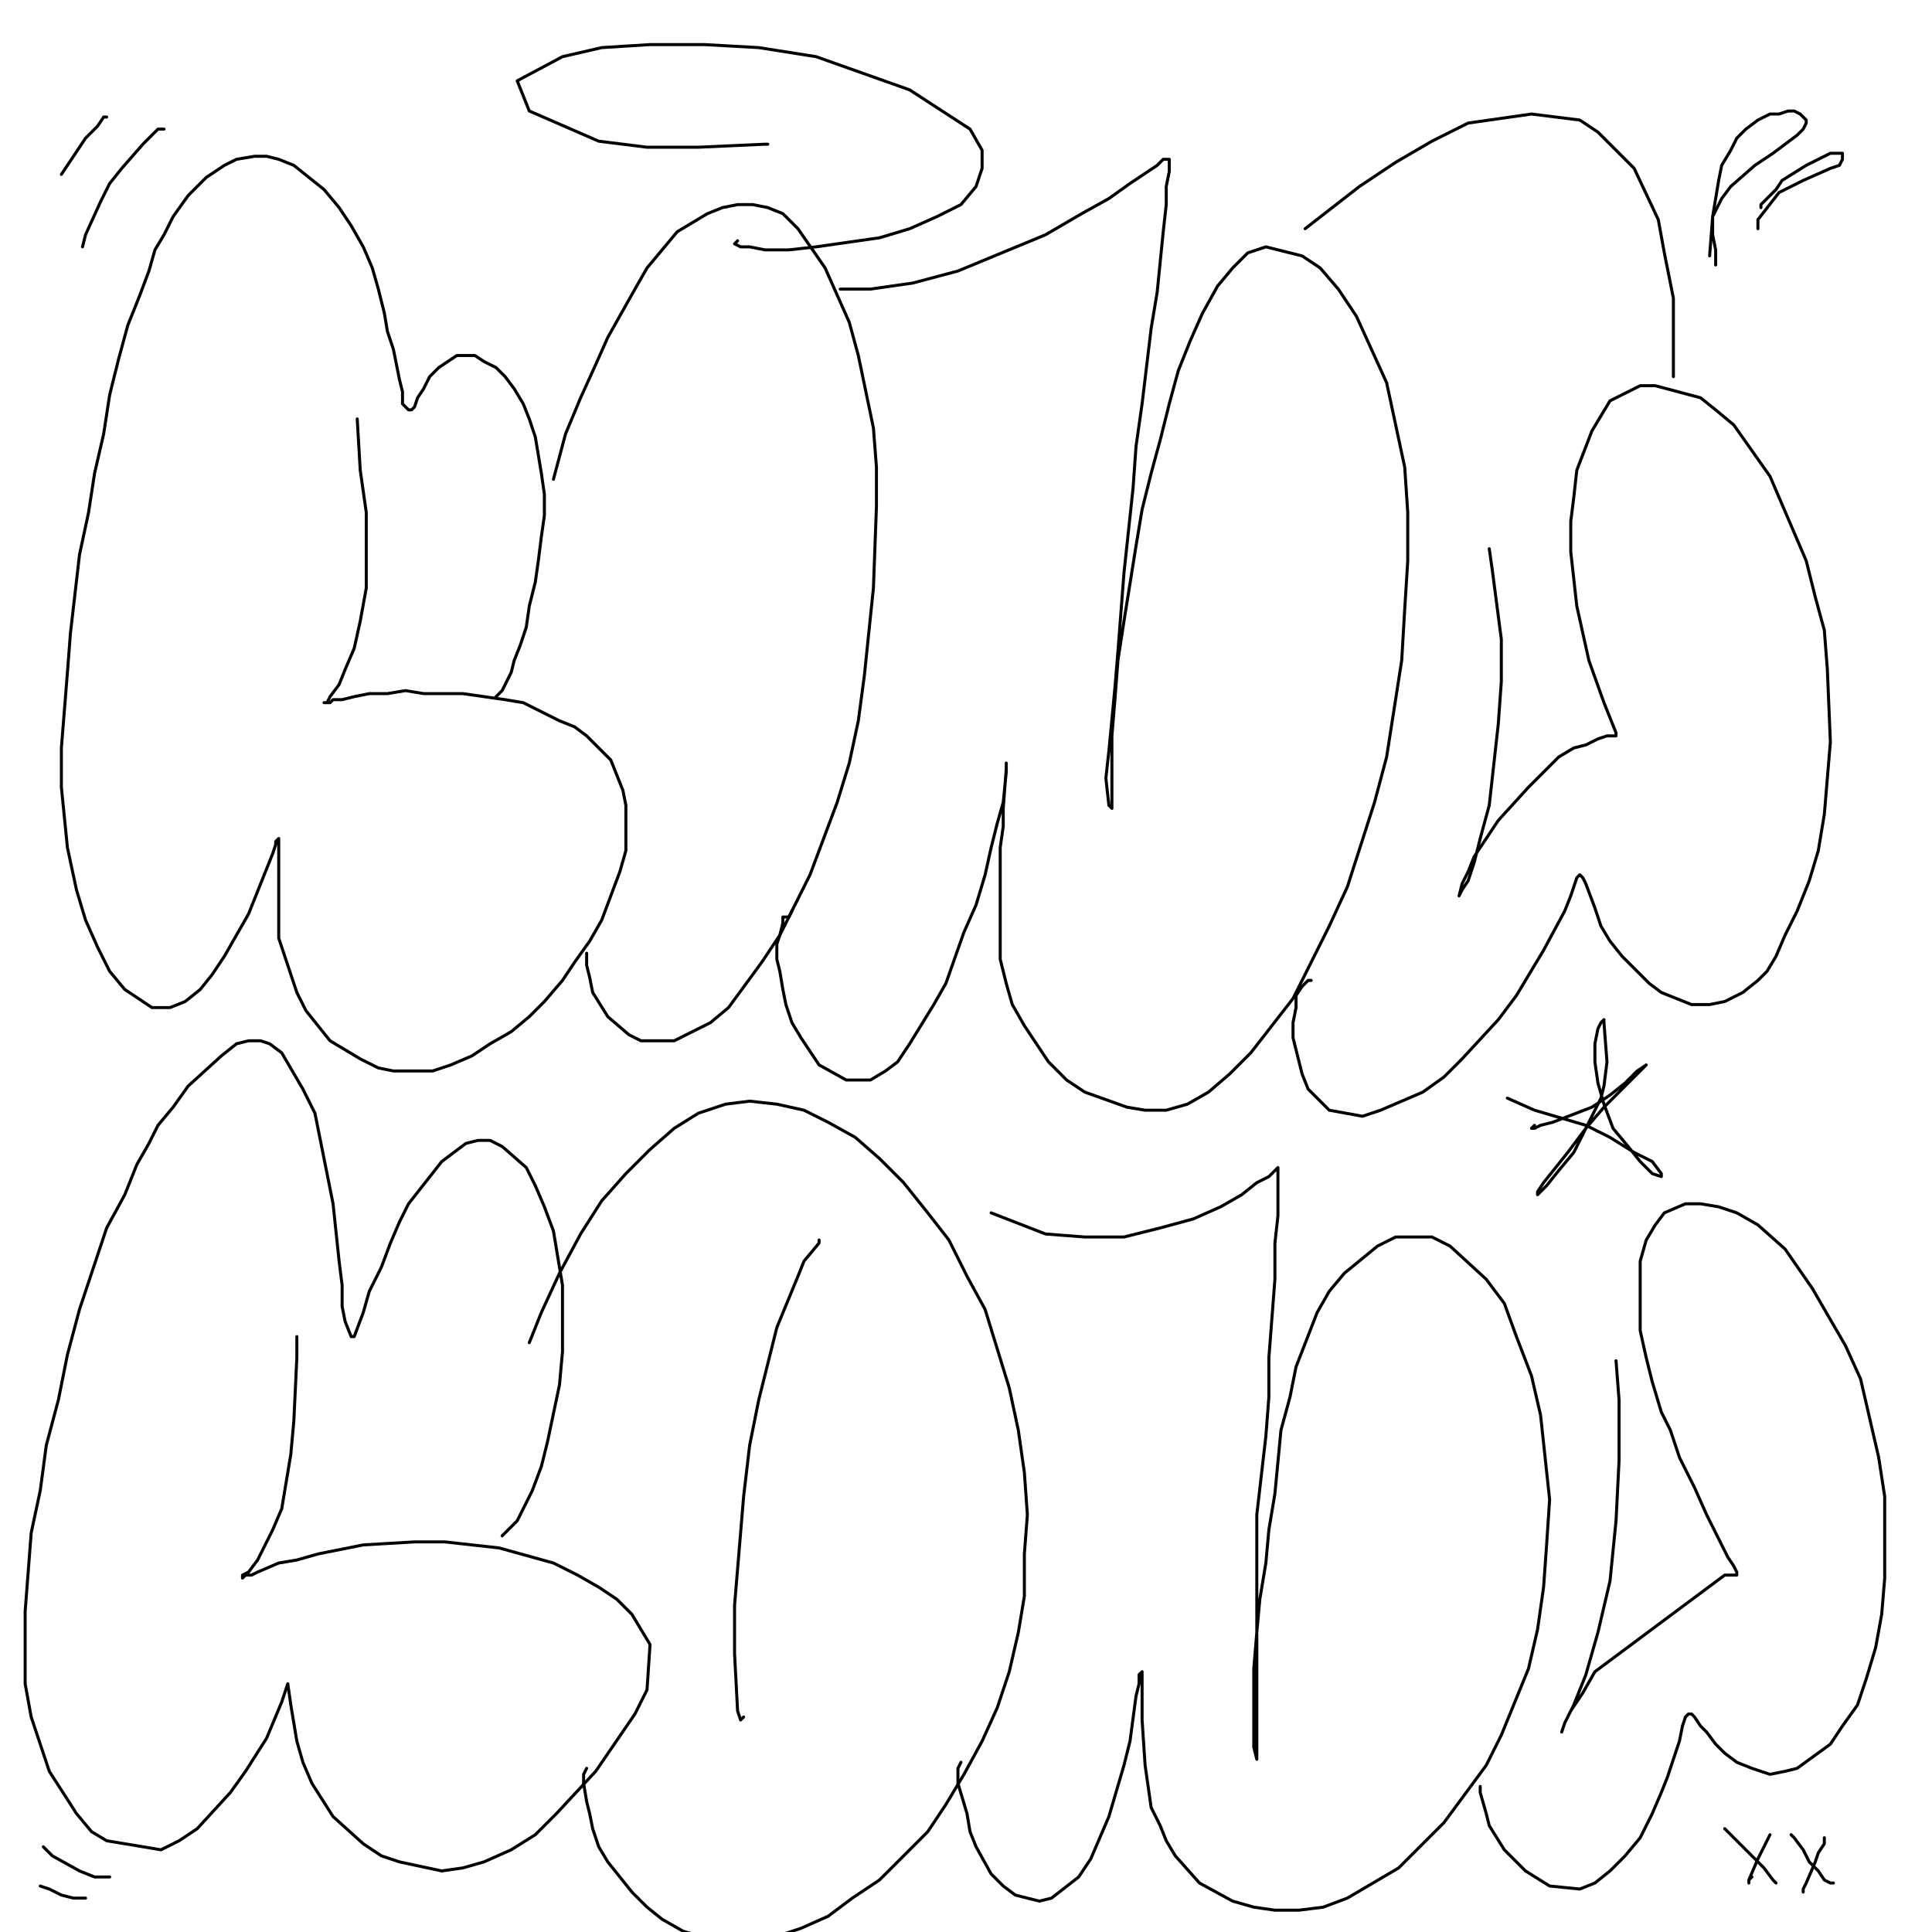 <?xml version="1.0" standalone="yes"?><svg width="640px" height="640px" xmlns="http://www.w3.org/2000/svg" version="1.1"><polyline points="164.333,230.771 166.333,228.771 167.333,226.771 169.333,222.771 170.333,218.771 172.333,213.771 174.333,207.771 175.333,200.771 177.333,192.771 178.333,185.771 179.333,177.771 180.333,170.771 180.333,163.771 179.333,156.771 178.333,150.771 177.333,144.771 175.333,138.771 173.333,133.771 170.333,128.771 167.333,124.771 164.333,121.771 160.333,119.771 157.333,117.771 154.333,117.771 151.333,117.771 148.333,119.771 145.333,121.771 142.333,124.771 140.333,128.771 138.333,131.771 137.333,134.771 136.333,135.771 135.333,135.771 134.333,134.771 133.333,133.771 133.333,129.771 132.333,125.771 131.333,120.771 130.333,115.771 128.333,109.771 127.333,103.771 125.333,95.771 123.333,88.771 120.333,81.771 116.333,74.771 112.333,68.771 107.333,62.771 102.333,58.771 97.333,54.771 92.333,52.771 88.333,51.771 84.333,51.771 78.333,52.771 74.333,54.771 68.333,58.771 62.333,64.771 57.333,71.771 54.333,77.771 51.333,82.771 49.333,89.771 46.333,97.771 42.333,107.771 39.333,118.771 36.333,130.771 34.333,143.771 31.333,156.771 29.333,169.771 26.333,183.771 23.333,209.771 22.333,222.771 20.333,247.771 20.333,260.771 22.333,280.771 25.333,294.771 28.333,304.771 32.333,313.771 36.333,321.771 41.333,327.771 50.333,333.771 56.333,333.771 61.333,331.771 66.333,327.771 70.333,322.771 74.333,316.771 78.333,309.771 82.333,302.771 86.333,292.771 90.333,282.771 91.333,279.771 91.333,278.771 92.333,277.771 92.333,278.771 92.333,283.771 92.333,287.771 92.333,292.771 92.333,297.771 92.333,303.771 92.333,310.771 94.333,316.771 96.333,322.771 98.333,328.771 101.333,334.771 105.333,339.771 109.333,344.771 114.333,347.771 119.333,350.771 125.333,353.771 130.333,354.771 136.333,354.771 143.333,354.771 149.333,352.771 156.333,349.771 162.333,345.771 169.333,341.771 175.333,336.771 180.333,331.771 186.333,324.771 190.333,318.771 195.333,311.771 199.333,304.771 202.333,296.771 205.333,288.771 207.333,281.771 207.333,273.771 207.333,266.771 206.333,261.771 202.333,251.771 198.333,247.771 194.333,243.771 190.333,240.771 185.333,238.771 179.333,235.771 173.333,232.771 167.333,231.771 160.333,230.771 153.333,229.771 147.333,229.771 140.333,229.771 134.333,228.771 128.333,229.771 122.333,229.771 117.333,230.771 113.333,231.771 110.333,231.771 109.333,232.771 108.333,232.771 107.333,232.771 107.333,232.771 108.333,232.771 109.333,230.771 112.333,226.771 114.333,221.771 117.333,214.771 119.333,205.771 121.333,194.771 121.333,182.771 121.333,169.771 119.333,155.771 118.333,138.771 " fill="none" stroke="#000000" stroke-width="1px" stroke-linecap="round" stroke-linejoin="round" /><polyline points="194.333,315.771 194.333,319.771 195.333,323.771 196.333,328.771 201.333,336.771 208.333,342.771 212.333,344.771 217.333,344.771 223.333,344.771 235.333,338.771 241.333,333.771 252.333,318.771 258.333,309.771 268.333,289.771 277.333,265.771 281.333,252.771 284.333,238.771 286.333,223.771 289.333,194.771 290.333,167.771 290.333,154.771 289.333,141.771 284.333,117.771 281.333,106.771 273.333,88.771 264.333,75.771 259.333,70.771 254.333,68.771 249.333,67.771 244.333,67.771 239.333,68.771 234.333,70.771 224.333,76.771 214.333,88.771 210.333,95.771 201.333,111.771 197.333,120.771 192.333,131.771 187.333,143.771 183.333,158.771 " fill="none" stroke="#000000" stroke-width="1px" stroke-linecap="round" stroke-linejoin="round" /><polyline points="262.333,301.771 261.333,303.771 259.333,303.771 259.333,305.771 258.333,309.771 257.333,312.771 257.333,317.771 258.333,321.771 259.333,327.771 260.333,332.771 262.333,338.771 265.333,343.771 271.333,352.771 280.333,357.771 284.333,357.771 288.333,357.771 293.333,354.771 297.333,351.771 301.333,345.771 309.333,332.771 313.333,325.771 319.333,308.771 323.333,299.771 326.333,289.771 328.333,280.771 330.333,272.771 332.333,265.771 333.333,255.771 333.333,252.771 333.333,253.771 333.333,254.771 332.333,267.771 332.333,273.771 331.333,280.771 331.333,287.771 331.333,295.771 331.333,303.771 331.333,310.771 331.333,317.771 333.333,325.771 335.333,332.771 339.333,339.771 343.333,345.771 347.333,351.771 353.333,357.771 359.333,361.771 373.333,366.771 379.333,367.771 386.333,367.771 393.333,365.771 400.333,361.771 407.333,355.771 414.333,348.771 421.333,339.771 428.333,330.771 434.333,318.771 440.333,306.771 446.333,293.771 455.333,265.771 459.333,250.771 464.333,218.771 465.333,201.771 466.333,185.771 466.333,169.771 465.333,154.771 459.333,126.771 454.333,115.771 449.333,104.771 443.333,95.771 437.333,88.771 431.333,84.771 419.333,81.771 413.333,83.771 408.333,88.771 403.333,94.771 398.333,103.771 394.333,112.771 390.333,122.771 387.333,133.771 384.333,145.771 381.333,156.771 378.333,168.771 376.333,180.771 372.333,205.771 370.333,218.771 369.333,231.771 368.333,243.771 368.333,254.771 368.333,262.771 368.333,266.771 368.333,267.771 367.333,266.771 366.333,257.771 367.333,248.771 369.333,227.771 370.333,215.771 371.333,202.771 372.333,189.771 375.333,161.771 376.333,147.771 378.333,133.771 381.333,108.771 383.333,96.771 385.333,76.771 386.333,67.771 386.333,61.771 387.333,56.771 387.333,53.771 387.333,52.771 385.333,52.771 383.333,54.771 374.333,60.771 367.333,65.771 358.333,70.771 346.333,77.771 317.333,89.771 302.333,93.771 288.333,95.771 278.333,95.771 " fill="none" stroke="#000000" stroke-width="1px" stroke-linecap="round" stroke-linejoin="round" /><polyline points="434.333,324.771 433.333,324.771 431.333,326.771 429.333,329.771 429.333,333.771 428.333,338.771 428.333,343.771 431.333,355.771 433.333,360.771 440.333,367.771 451.333,369.771 457.333,367.771 471.333,361.771 478.333,356.771 484.333,350.771 496.333,337.771 502.333,329.771 511.333,314.771 518.333,301.771 520.333,296.771 522.333,290.771 523.333,289.771 523.333,289.771 524.333,290.771 525.333,292.771 528.333,300.771 530.333,306.771 533.333,311.771 537.333,316.771 546.333,325.771 550.333,328.771 560.333,332.771 566.333,332.771 571.333,331.771 577.333,328.771 582.333,324.771 585.333,321.771 588.333,316.771 591.333,309.771 595.333,301.771 599.333,291.771 602.333,281.771 604.333,269.771 606.333,245.771 605.333,221.771 604.333,208.771 601.333,197.771 598.333,185.771 586.333,157.771 574.333,140.771 568.333,135.771 563.333,131.771 548.333,127.771 543.333,127.771 533.333,132.771 527.333,142.771 522.333,155.771 521.333,164.771 520.333,172.771 520.333,182.771 522.333,200.771 524.333,209.771 526.333,218.771 531.333,232.771 533.333,237.771 535.333,242.771 535.333,243.771 534.333,243.771 532.333,243.771 529.333,244.771 525.333,246.771 521.333,247.771 516.333,250.771 511.333,255.771 506.333,260.771 496.333,271.771 492.333,277.771 488.333,283.771 486.333,288.771 484.333,292.771 483.333,296.771 483.333,296.771 484.333,294.771 486.333,291.771 488.333,285.771 490.333,277.771 493.333,266.771 496.333,239.771 497.333,225.771 497.333,211.771 494.333,188.771 493.333,181.771 " fill="none" stroke="#000000" stroke-width="1px" stroke-linecap="round" stroke-linejoin="round" /><polyline points="554.333,124.771 554.333,120.771 554.333,115.771 554.333,107.771 554.333,98.771 551.333,83.771 549.333,72.771 541.333,55.771 529.333,43.771 523.333,39.771 507.333,37.771 486.333,40.771 474.333,46.771 462.333,53.771 450.333,61.771 432.333,75.771 " fill="none" stroke="#000000" stroke-width="1px" stroke-linecap="round" stroke-linejoin="round" /><polyline points="166.333,508.771 171.333,503.771 173.333,499.771 176.333,493.771 179.333,485.771 181.333,477.771 185.333,458.771 186.333,447.771 186.333,436.771 186.333,425.771 183.333,407.771 180.333,399.771 177.333,392.771 174.333,386.771 166.333,379.771 162.333,377.771 158.333,377.771 154.333,378.771 146.333,384.771 135.333,398.771 132.333,404.771 129.333,411.771 126.333,419.771 122.333,427.771 120.333,434.771 117.333,442.771 116.333,442.771 114.333,437.771 113.333,432.771 113.333,425.771 112.333,417.771 110.333,398.771 106.333,378.771 104.333,368.771 100.333,360.771 93.333,348.771 89.333,345.771 86.333,344.771 82.333,344.771 78.333,345.771 73.333,349.771 62.333,359.771 57.333,366.771 52.333,372.771 49.333,378.771 45.333,385.771 41.333,395.771 35.333,406.771 26.333,433.771 22.333,448.771 19.333,463.771 15.333,478.771 13.333,493.771 10.333,507.771 9.333,520.771 8.333,533.771 8.333,545.771 8.333,557.771 10.333,568.771 16.333,586.771 25.333,600.771 30.333,606.771 35.333,609.771 53.333,612.771 59.333,609.771 65.333,605.771 76.333,593.771 81.333,586.771 88.333,575.771 93.333,563.771 95.333,557.771 95.333,557.771 96.333,564.771 98.333,576.771 100.333,583.771 103.333,590.771 110.333,601.771 120.333,610.771 126.333,614.771 132.333,616.771 146.333,619.771 153.333,618.771 160.333,616.771 169.333,612.771 177.333,607.771 184.333,600.771 197.333,586.771 210.333,567.771 214.333,559.771 215.333,544.771 209.333,534.771 204.333,529.771 198.333,525.771 191.333,521.771 183.333,517.771 165.333,512.771 156.333,511.771 147.333,510.771 137.333,510.771 120.333,511.771 105.333,514.771 98.333,516.771 92.333,517.771 85.333,520.771 83.333,521.771 81.333,521.771 80.333,522.771 80.333,521.771 82.333,520.771 85.333,516.771 90.333,506.771 93.333,499.771 96.333,481.771 97.333,470.771 98.333,449.771 98.333,442.771 " fill="none" stroke="#000000" stroke-width="1px" stroke-linecap="round" stroke-linejoin="round" /><polyline points="194.333,585.771 193.333,587.771 193.333,588.771 193.333,590.771 194.333,596.771 195.333,600.771 196.333,605.771 198.333,611.771 201.333,616.771 205.333,621.771 209.333,626.771 214.333,631.771 219.333,635.771 226.333,639.771 233.333,641.771 240.333,642.771 248.333,642.771 256.333,641.771 265.333,638.771 274.333,634.771 282.333,628.771 291.333,622.771 299.333,614.771 307.333,606.771 313.333,597.771 319.333,587.771 325.333,576.771 330.333,565.771 334.333,553.771 337.333,540.771 339.333,528.771 339.333,514.771 340.333,501.771 339.333,487.771 337.333,473.771 334.333,459.771 330.333,446.771 326.333,433.771 320.333,422.771 314.333,410.771 307.333,401.771 299.333,391.771 291.333,383.771 283.333,376.771 274.333,371.771 266.333,367.771 257.333,365.771 248.333,364.771 240.333,365.771 231.333,368.771 223.333,373.771 215.333,380.771 207.333,388.771 199.333,397.771 192.333,408.771 185.333,421.771 179.333,434.771 175.333,444.771 " fill="none" stroke="#000000" stroke-width="1px" stroke-linecap="round" stroke-linejoin="round" /><polyline points="271.333,410.771 271.333,410.771 271.333,411.771 266.333,417.771 264.333,422.771 257.333,439.771 251.333,463.771 248.333,478.771 246.333,495.771 243.333,531.771 243.333,547.771 244.333,566.771 245.333,569.771 246.333,568.771 " fill="none" stroke="#000000" stroke-width="1px" stroke-linecap="round" stroke-linejoin="round" /><polyline points="318.333,583.771 317.333,585.771 317.333,587.771 317.333,590.771 320.333,600.771 321.333,606.771 323.333,611.771 328.333,620.771 332.333,624.771 336.333,627.771 340.333,628.771 344.333,629.771 348.333,628.771 357.333,621.771 361.333,615.771 367.333,601.771 372.333,584.771 374.333,576.771 376.333,561.771 377.333,557.771 377.333,554.771 378.333,553.771 378.333,558.771 378.333,569.771 379.333,584.771 380.333,591.771 381.333,598.771 384.333,604.771 386.333,609.771 389.333,614.771 397.333,623.771 408.333,629.771 415.333,631.771 422.333,632.771 430.333,632.771 438.333,631.771 446.333,628.771 463.333,618.771 478.333,603.771 492.333,584.771 497.333,574.771 506.333,552.771 509.333,539.771 511.333,525.771 512.333,511.771 513.333,496.771 510.333,468.771 507.333,455.771 502.333,442.771 498.333,431.771 492.333,423.771 480.333,412.771 474.333,409.771 468.333,409.771 462.333,409.771 456.333,412.771 445.333,421.771 440.333,427.771 436.333,434.771 429.333,452.771 427.333,462.771 424.333,473.771 422.333,494.771 420.333,506.771 419.333,517.771 417.333,529.771 416.333,540.771 416.333,551.771 416.333,561.771 416.333,577.771 416.333,581.771 416.333,582.771 415.333,578.771 415.333,571.771 415.333,562.771 415.333,552.771 416.333,540.771 416.333,527.771 416.333,514.771 416.333,501.771 419.333,475.771 420.333,462.771 420.333,449.771 421.333,436.771 422.333,423.771 422.333,411.771 423.333,402.771 423.333,395.771 423.333,389.771 423.333,387.771 423.333,386.771 422.333,387.771 420.333,389.771 416.333,391.771 411.333,395.771 404.333,399.771 395.333,403.771 384.333,406.771 372.333,409.771 359.333,409.771 346.333,408.771 328.333,401.771 " fill="none" stroke="#000000" stroke-width="1px" stroke-linecap="round" stroke-linejoin="round" /><polyline points="490.333,591.771 490.333,593.771 492.333,600.771 493.333,604.771 498.333,612.771 501.333,615.771 505.333,619.771 513.333,624.771 523.333,625.771 528.333,623.771 533.333,619.771 538.333,614.771 543.333,608.771 547.333,600.771 550.333,593.771 552.333,588.771 554.333,582.771 556.333,576.771 557.333,571.771 558.333,568.771 559.333,567.771 560.333,567.771 561.333,568.771 563.333,571.771 565.333,573.771 568.333,577.771 571.333,580.771 575.333,583.771 580.333,585.771 583.333,586.771 586.333,587.771 591.333,586.771 595.333,585.771 606.333,577.771 610.333,571.771 615.333,564.771 618.333,555.771 621.333,545.771 623.333,534.771 624.333,522.771 624.333,509.771 624.333,495.771 622.333,482.771 619.333,469.771 616.333,456.771 611.333,445.771 600.333,426.771 591.333,413.771 582.333,405.771 575.333,401.771 569.333,399.771 563.333,398.771 558.333,398.771 551.333,401.771 548.333,405.771 545.333,410.771 543.333,417.771 543.333,424.771 543.333,432.771 543.333,440.771 545.333,449.771 547.333,457.771 550.333,467.771 553.333,473.771 556.333,482.771 561.333,492.771 565.333,501.771 569.333,509.771 572.333,515.771 574.333,518.771 575.333,520.771 575.333,520.771 575.333,521.771 573.333,521.771 571.333,521.771 528.333,553.771 524.333,560.771 520.333,566.771 518.333,570.771 517.333,573.771 517.333,573.771 517.333,573.771 518.333,570.771 521.333,564.771 525.333,554.771 529.333,540.771 533.333,523.771 535.333,503.771 536.333,483.771 536.333,463.771 535.333,450.771 " fill="none" stroke="#000000" stroke-width="1px" stroke-linecap="round" stroke-linejoin="round" /><polyline points="508.333,372.771 507.333,373.771 508.333,373.771 510.333,372.771 514.333,371.771 527.333,366.771 533.333,362.771 538.333,358.771 542.333,354.771 545.333,352.771 544.333,353.771 543.333,354.771 537.333,360.771 531.333,366.771 525.333,373.771 519.333,381.771 511.333,391.771 509.333,394.771 509.333,395.771 512.333,392.771 516.333,387.771 521.333,381.771 530.333,363.771 531.333,359.771 532.333,351.771 531.333,338.771 531.333,337.771 530.333,338.771 529.333,340.771 528.333,345.771 528.333,351.771 529.333,358.771 531.333,365.771 534.333,373.771 539.333,379.771 543.333,384.771 547.333,388.771 550.333,389.771 550.333,388.771 547.333,384.771 541.333,381.771 533.333,376.771 525.333,372.771 508.333,367.771 499.333,363.771 " fill="none" stroke="#000000" stroke-width="1px" stroke-linecap="round" stroke-linejoin="round" /><polyline points="54.333,42.771 52.333,42.771 51.333,43.771 47.333,47.771 40.333,55.771 36.333,60.771 33.333,66.771 28.333,77.771 27.333,81.771 " fill="none" stroke="#000000" stroke-width="1px" stroke-linecap="round" stroke-linejoin="round" /><polyline points="35.333,38.771 34.333,38.771 32.333,41.771 28.333,45.771 20.333,57.771 " fill="none" stroke="#000000" stroke-width="1px" stroke-linecap="round" stroke-linejoin="round" /><polyline points="568.333,87.771 568.333,82.771 567.333,77.771 567.333,71.771 568.333,65.771 569.333,59.771 570.333,54.771 573.333,49.771 575.333,45.771 578.333,42.771 582.333,39.771 584.333,38.771 586.333,37.771 589.333,37.771 592.333,36.771 594.333,36.771 596.333,37.771 598.333,39.771 598.333,40.771 597.333,42.771 595.333,44.771 587.333,50.771 581.333,54.771 573.333,61.771 570.333,65.771 567.333,71.771 566.333,84.771 " fill="none" stroke="#000000" stroke-width="1px" stroke-linecap="round" stroke-linejoin="round" /><polyline points="583.333,68.771 583.333,67.771 586.333,64.771 588.333,62.771 590.333,59.771 598.333,54.771 606.333,50.771 608.333,50.771 610.333,50.771 610.333,52.771 609.333,54.771 606.333,55.771 597.333,59.771 589.333,63.771 582.333,72.771 582.333,75.771 " fill="none" stroke="#000000" stroke-width="1px" stroke-linecap="round" stroke-linejoin="round" /><polyline points="36.333,621.771 34.333,621.771 31.333,621.771 26.333,619.771 17.333,614.771 14.333,611.771 " fill="none" stroke="#000000" stroke-width="1px" stroke-linecap="round" stroke-linejoin="round" /><polyline points="28.333,628.771 26.333,628.771 24.333,628.771 20.333,627.771 16.333,625.771 13.333,624.771 " fill="none" stroke="#000000" stroke-width="1px" stroke-linecap="round" stroke-linejoin="round" /><polyline points="244.333,79.771 243.333,80.771 245.333,81.771 248.333,81.771 253.333,82.771 261.333,82.771 270.333,81.771 291.333,78.771 301.333,75.771 310.333,71.771 318.333,67.771 323.333,61.771 325.333,55.771 325.333,49.771 321.333,42.771 301.333,29.771 270.333,18.771 251.333,15.771 233.333,14.771 215.333,14.771 199.333,15.771 186.333,18.771 171.333,26.771 175.333,36.771 198.333,46.771 214.333,48.771 231.333,48.771 253.333,47.771 254.333,47.771 " fill="none" stroke="#000000" stroke-width="1px" stroke-linecap="round" stroke-linejoin="round" /><polyline points="586.333,607.771 586.333,607.771 585.333,609.771 584.333,611.771 582.333,615.771 579.333,622.771 579.333,623.771 579.333,622.771 580.333,621.771 " fill="none" stroke="#000000" stroke-width="1px" stroke-linecap="round" stroke-linejoin="round" /><polyline points="587.333,622.771 588.333,623.771 588.333,623.771 588.333,623.771 587.333,622.771 584.333,618.771 580.333,614.771 576.333,610.771 573.333,607.771 572.333,606.771 571.333,605.771 571.333,605.771 " fill="none" stroke="#000000" stroke-width="1px" stroke-linecap="round" stroke-linejoin="round" /><polyline points="604.333,608.771 604.333,609.771 604.333,610.771 602.333,613.771 601.333,616.771 598.333,623.771 597.333,625.771 597.333,626.771 " fill="none" stroke="#000000" stroke-width="1px" stroke-linecap="round" stroke-linejoin="round" /><polyline points="607.333,623.771 607.333,623.771 606.333,623.771 604.333,622.771 602.333,619.771 599.333,616.771 597.333,612.771 594.333,608.771 593.333,607.771 " fill="none" stroke="#000000" stroke-width="1px" stroke-linecap="round" stroke-linejoin="round" /></svg>